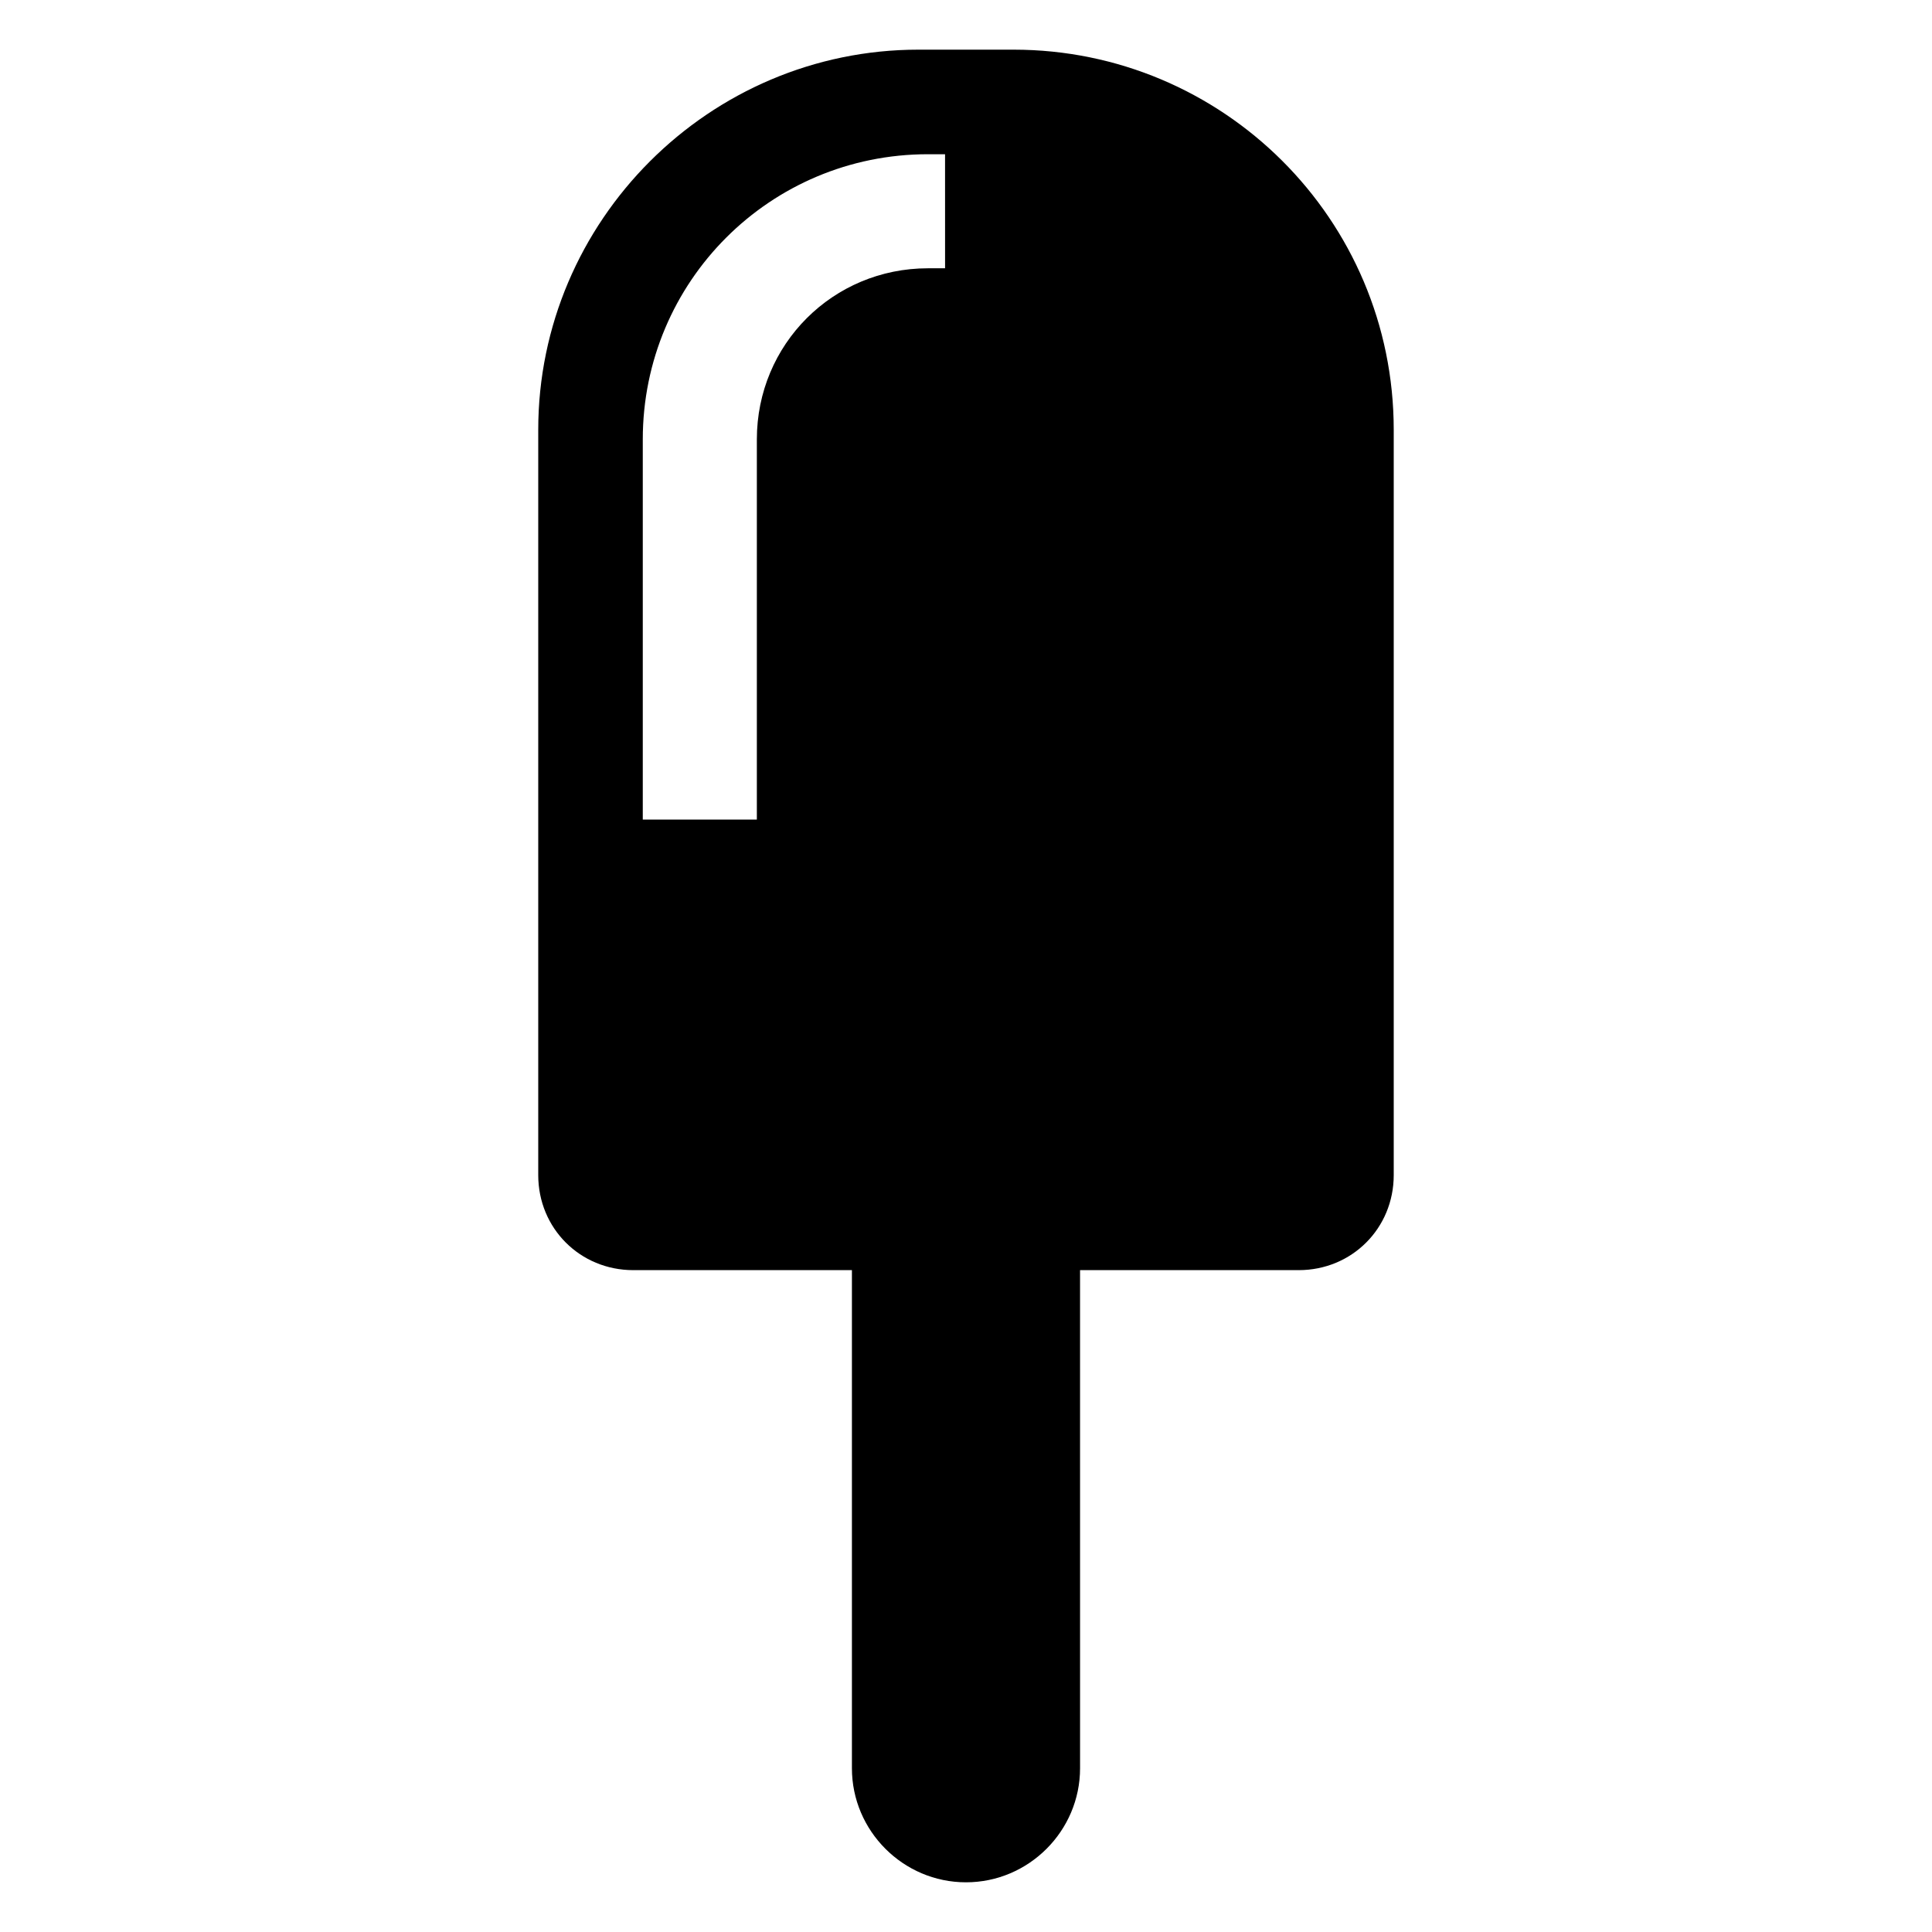 <?xml version="1.0" encoding="UTF-8"?>
<!-- Uploaded to: ICON Repo, www.iconrepo.com, Generator: ICON Repo Mixer Tools -->
<svg fill="#000000" width="800px" height="800px" version="1.1" viewBox="144 144 512 512" xmlns="http://www.w3.org/2000/svg">
 <path d="m412.59 157.16h-25.191c-55.418 0-100.76 45.344-100.76 100.76v197.49c0 14.105 11.082 25.191 25.191 25.191h57.938v132c0 16.625 13.602 30.23 30.23 30.23 16.625 0 30.23-13.602 30.23-30.23l-0.004-132h57.938c14.105 0 25.191-11.082 25.191-25.191v-197.49c0-55.926-45.344-100.76-100.76-100.76zm-18.137 57.938h-4.535c-25.191 0-45.344 20.152-45.344 45.344v100.76h-30.23v-100.76c0-41.816 33.754-75.57 75.57-75.57h4.535z"/>
</svg>